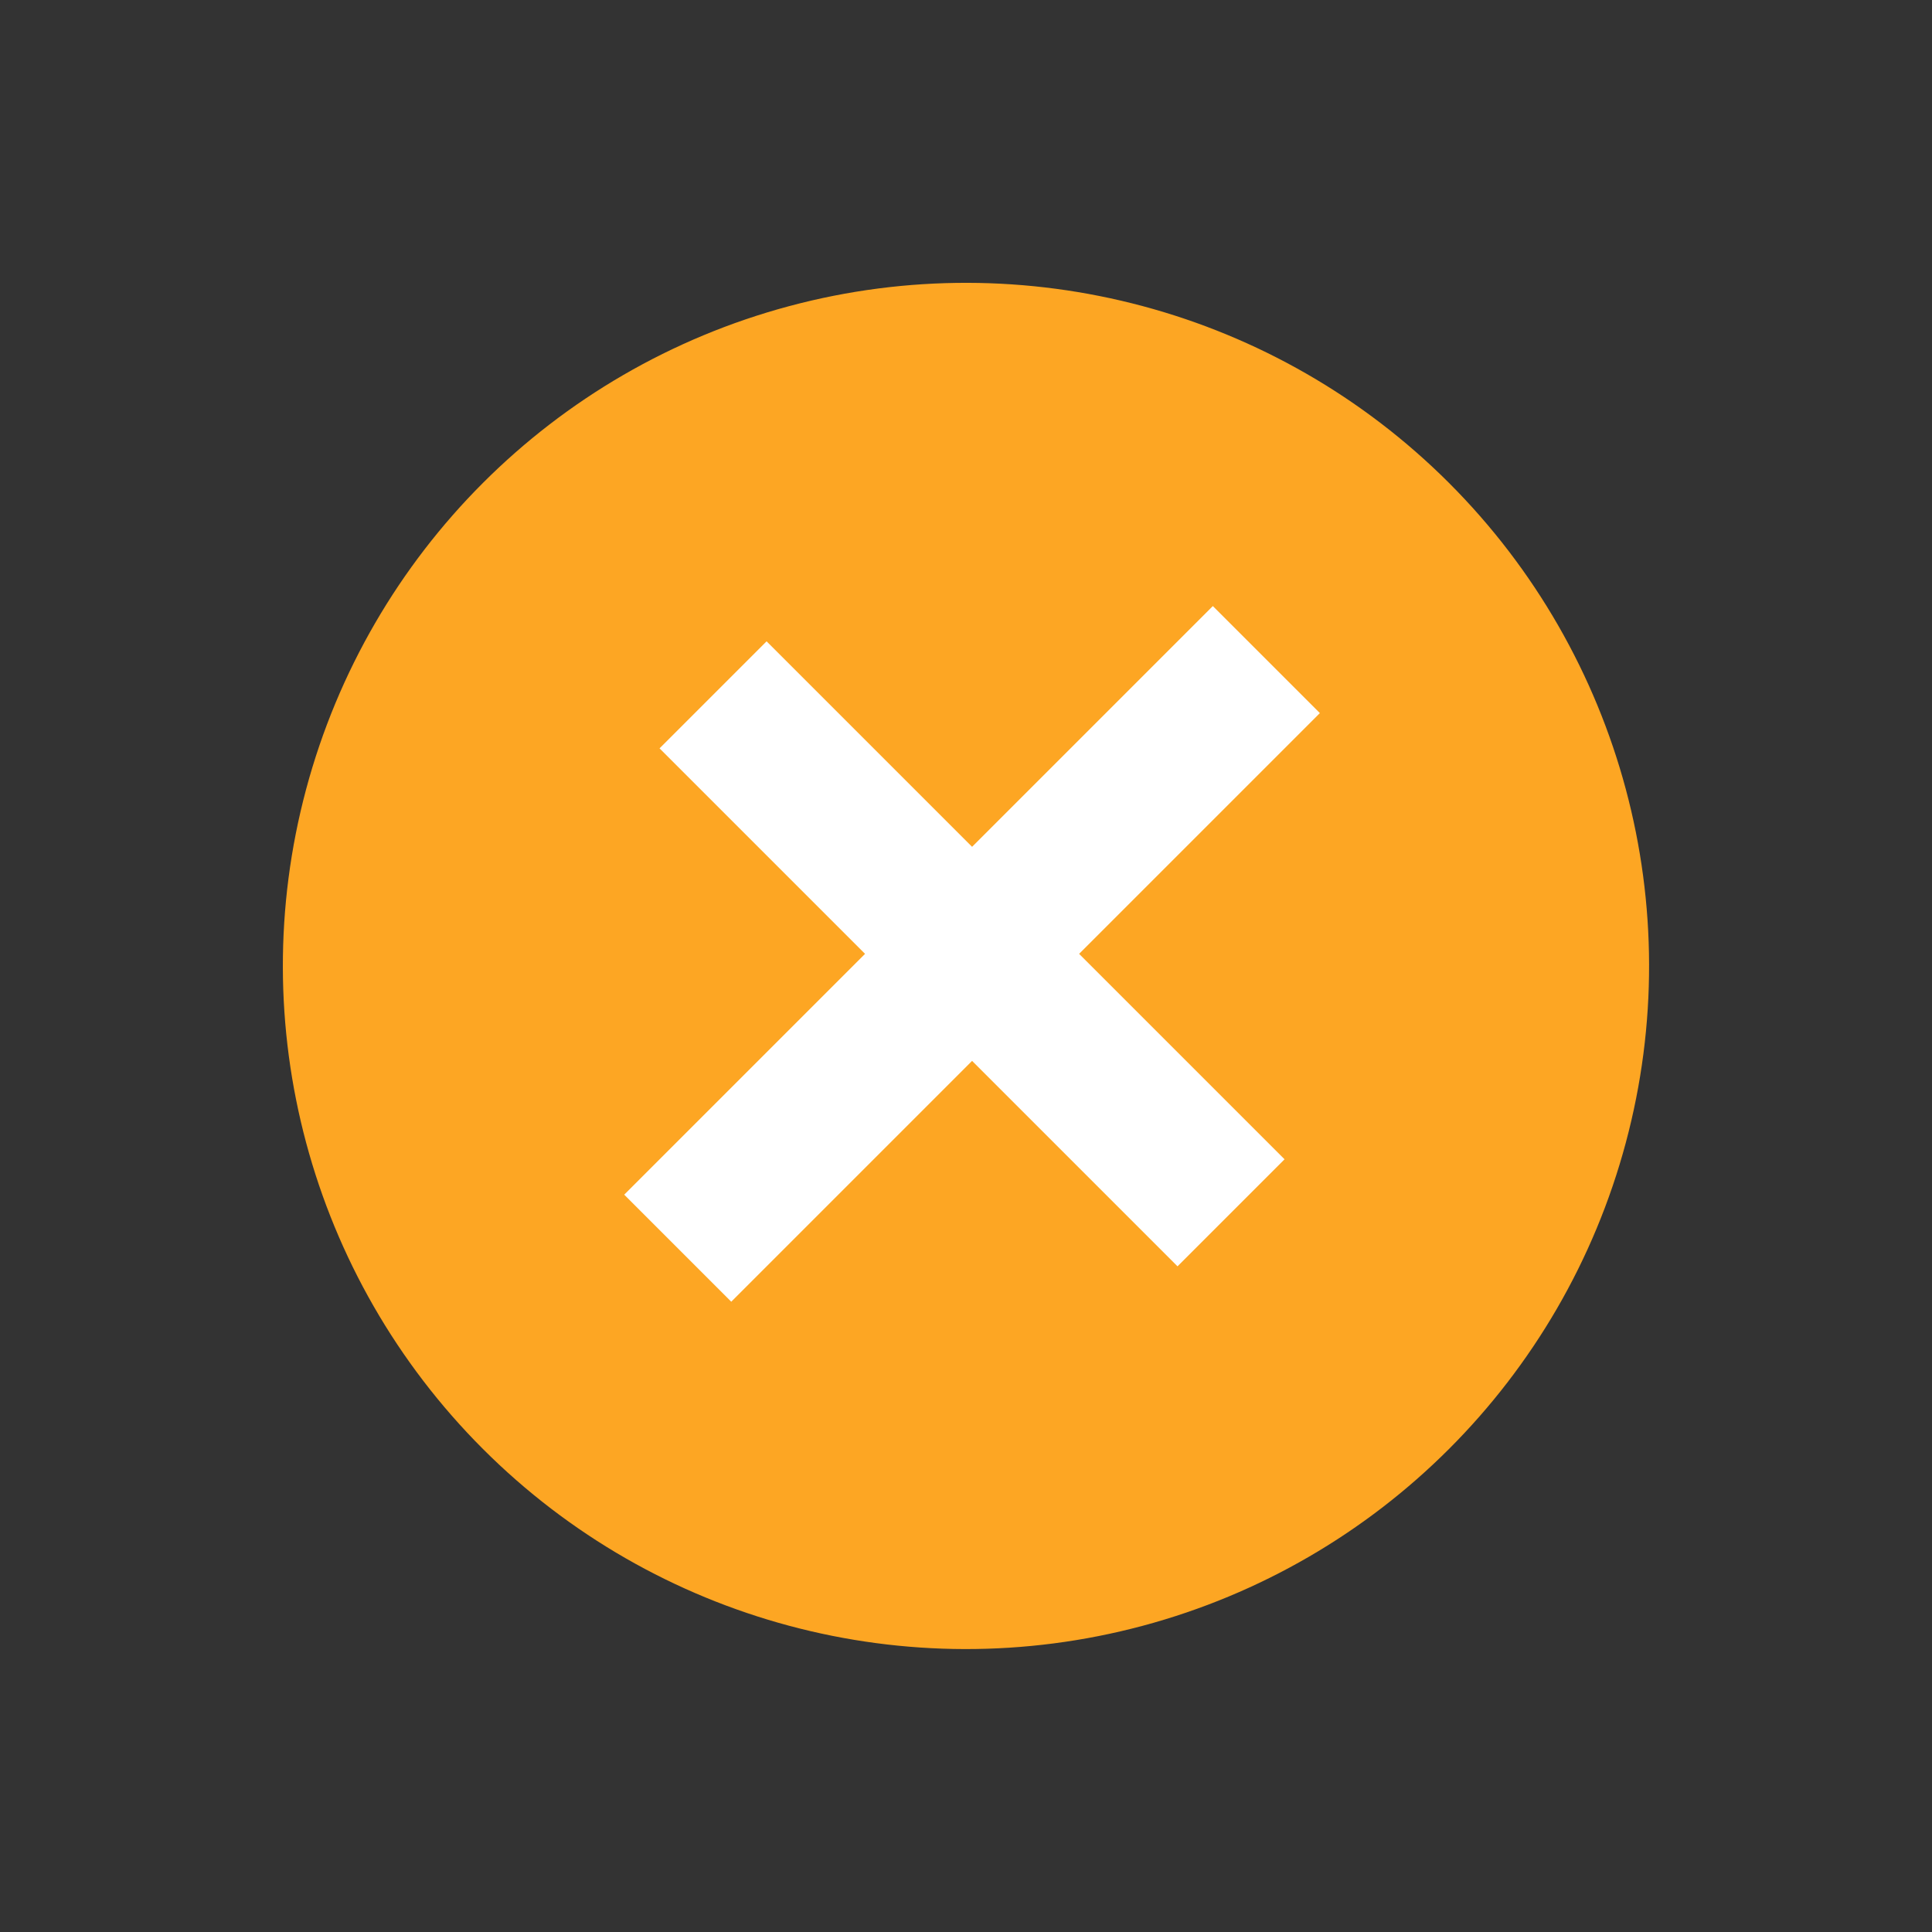 <svg xmlns="http://www.w3.org/2000/svg" width="25.528" height="25.528" viewBox="0 0 25.528 25.528">
  <rect x="0" y="0" width="25.528" height="25.528" fill="#333333" stroke="none"/>
  <g id="Group_1899" data-name="Group 1899" transform="translate(2805.146 2426.705) rotate(135)">
    <circle id="Ellipse_17" data-name="Ellipse 17" cx="9.026" cy="9.026" r="9.026" transform="translate(258.572 3672.401)" fill="#fda623"/>
    <g id="Group_655" data-name="Group 655" transform="translate(261.929 3676.644)">
      <g id="Group_655-2" data-name="Group 655">
        <line id="Line_21" data-name="Line 21" y2="9.679" transform="translate(5.499)" fill="none" stroke="#fff" stroke-width="2"/>
        <line id="Line_22" data-name="Line 22" x1="10.999" transform="translate(0 4.839)" fill="none" stroke="#fff" stroke-width="2"/>
      </g>
    </g>
  </g>
</svg>
